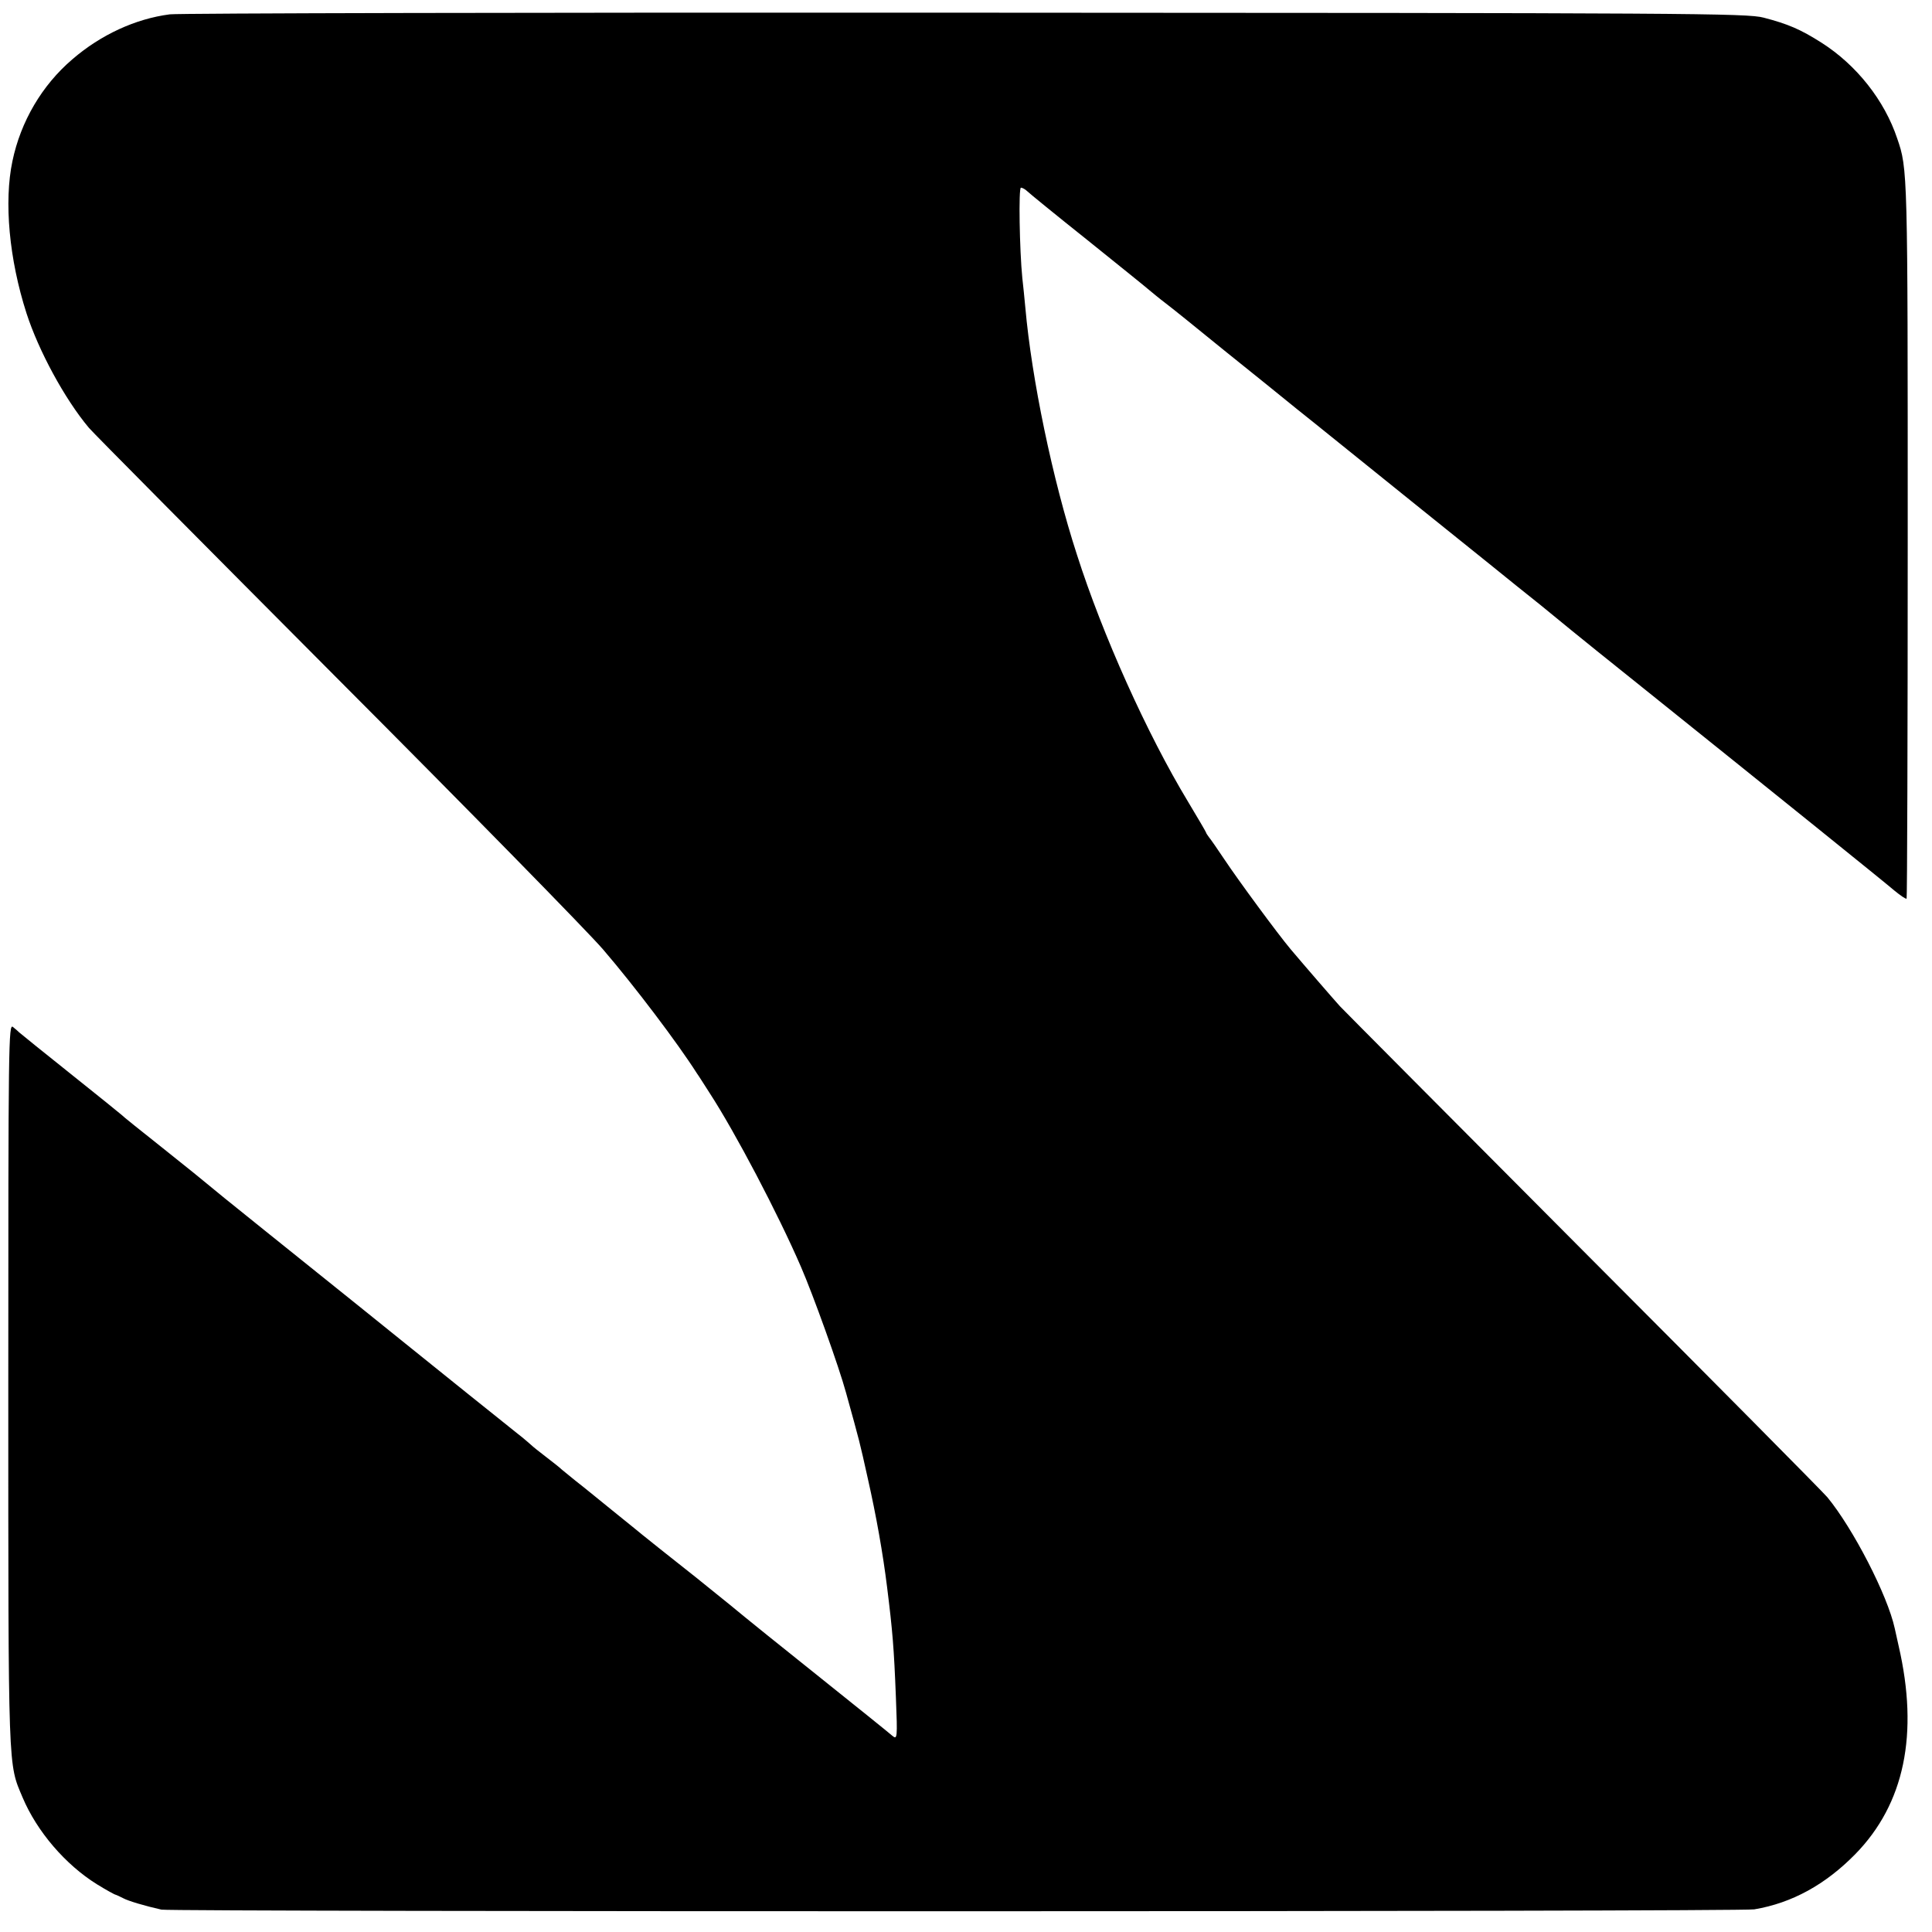 <?xml version="1.0" standalone="no"?>
<!DOCTYPE svg PUBLIC "-//W3C//DTD SVG 20010904//EN"
 "http://www.w3.org/TR/2001/REC-SVG-20010904/DTD/svg10.dtd">
<svg version="1.0" xmlns="http://www.w3.org/2000/svg"
 width="700pt" height="700pt" viewBox="0 0 700 700"
 preserveAspectRatio="xMidYMid meet">
<g transform="translate(0,700) scale(0.1,-0.1)"
fill="#000000" stroke="none">
<path d="M615 6948 c-124 -16 -250 -74 -353 -163 -110 -94 -187 -225 -217
-369 -31 -147 -12 -355 51 -551 44 -136 138 -310 226 -415 16 -19 420 -426
897 -905 477 -478 912 -922 966 -985 115 -134 270 -339 340 -449 6 -8 26 -40
46 -71 93 -143 248 -438 331 -630 44 -101 138 -363 163 -455 51 -184 49 -176
79 -311 31 -137 55 -273 70 -394 20 -160 25 -221 32 -400 6 -149 5 -154 -13
-139 -10 9 -133 108 -273 220 -140 112 -257 206 -260 209 -3 3 -84 69 -180
146 -96 76 -182 144 -190 151 -8 7 -58 47 -111 90 -53 43 -113 92 -134 108
-21 17 -43 35 -49 40 -6 6 -31 26 -56 45 -25 19 -50 39 -56 45 -6 5 -27 24
-48 40 -33 26 -307 246 -406 326 -19 15 -98 79 -175 141 -77 62 -230 185 -340
273 -110 88 -202 163 -205 166 -3 3 -72 59 -155 125 -82 65 -152 121 -155 125
-3 3 -86 70 -185 149 -99 79 -182 146 -185 149 -3 3 -13 12 -23 20 -16 13 -17
-48 -17 -1300 0 -1416 -1 -1366 52 -1492 52 -123 155 -243 269 -314 34 -21 65
-38 68 -38 3 -1 15 -6 26 -12 20 -11 82 -29 140 -42 41 -8 5720 -8 5771 1 137
23 258 90 366 200 178 182 231 435 157 755 -6 27 -12 55 -14 63 -26 120 -151
362 -244 475 -14 17 -412 419 -886 894 -473 475 -869 873 -880 885 -21 23
-131 150 -179 207 -47 56 -189 249 -239 324 -26 39 -51 75 -57 82 -5 7 -10 14
-10 16 0 2 -30 53 -66 113 -148 245 -309 603 -402 894 -89 274 -164 637 -187
895 -3 33 -8 82 -11 108 -10 100 -14 327 -5 327 5 0 16 -6 23 -13 7 -7 105
-87 218 -177 113 -91 214 -172 225 -182 11 -9 36 -30 56 -45 20 -15 117 -93
215 -173 99 -79 217 -175 264 -213 47 -37 92 -74 101 -81 9 -7 166 -134 350
-282 184 -148 341 -274 349 -281 8 -7 47 -37 85 -68 39 -32 88 -72 110 -90 22
-18 137 -111 256 -206 501 -402 877 -705 913 -736 22 -18 41 -31 44 -29 2 3 4
591 4 1308 0 1328 0 1336 -38 1446 -46 138 -147 266 -274 347 -77 49 -122 68
-210 91 -60 16 -264 17 -2890 18 -1554 1 -2852 -2 -2885 -6z"/>
</g>
</svg>
